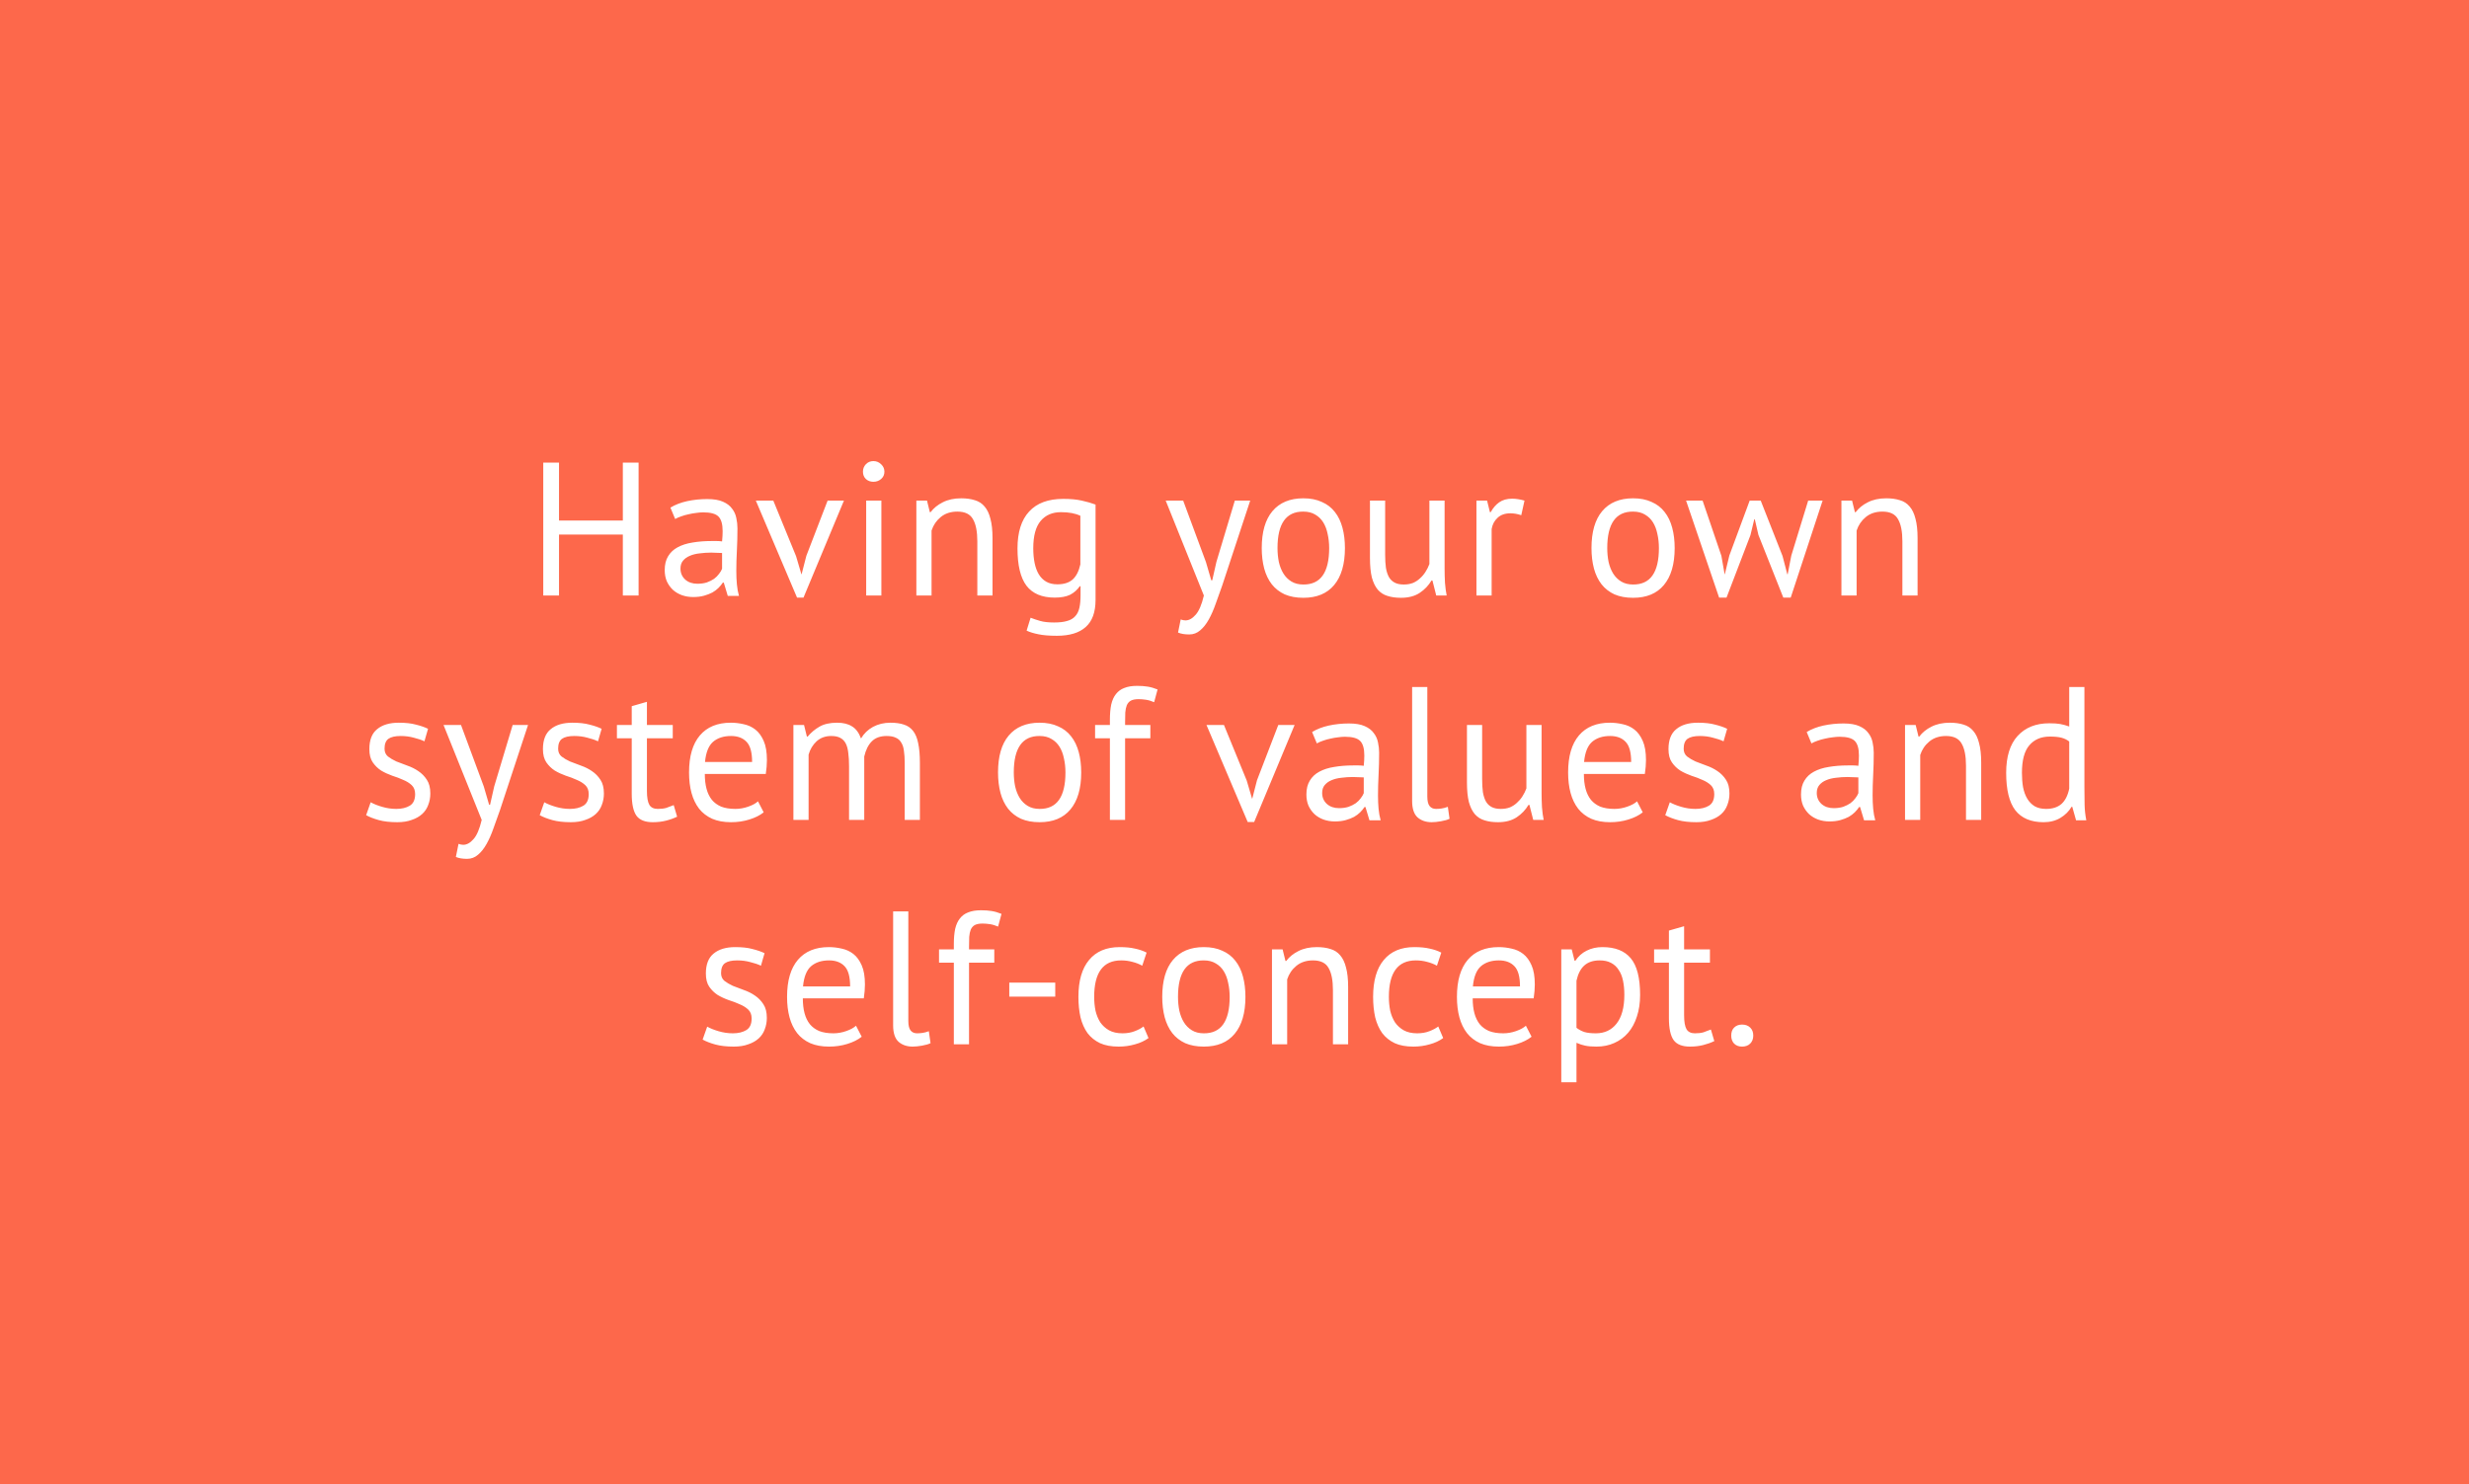 <svg width="286" height="172" viewBox="0 0 286 172" fill="none" xmlns="http://www.w3.org/2000/svg">
<rect width="286" height="172" fill="#FD684B"/>
<path d="M72.147 61.938H64.755V69H62.929V53.6H64.755V60.31H72.147V53.6H73.973V69H72.147V61.938ZM77.658 58.814C78.215 58.477 78.861 58.227 79.594 58.066C80.342 57.905 81.119 57.824 81.926 57.824C82.689 57.824 83.297 57.927 83.752 58.132C84.221 58.337 84.573 58.609 84.808 58.946C85.057 59.269 85.219 59.628 85.292 60.024C85.38 60.42 85.424 60.816 85.424 61.212C85.424 62.092 85.402 62.95 85.358 63.786C85.314 64.622 85.292 65.414 85.292 66.162C85.292 66.705 85.314 67.218 85.358 67.702C85.402 68.186 85.483 68.633 85.6 69.044H84.302L83.84 67.504H83.73C83.598 67.709 83.429 67.915 83.224 68.12C83.033 68.311 82.799 68.487 82.52 68.648C82.241 68.795 81.918 68.919 81.552 69.022C81.185 69.125 80.767 69.176 80.298 69.176C79.829 69.176 79.388 69.103 78.978 68.956C78.582 68.809 78.237 68.604 77.944 68.34C77.65 68.061 77.416 67.731 77.24 67.35C77.079 66.969 76.998 66.536 76.998 66.052C76.998 65.407 77.13 64.871 77.394 64.446C77.658 64.006 78.025 63.661 78.494 63.412C78.978 63.148 79.55 62.965 80.21 62.862C80.885 62.745 81.625 62.686 82.432 62.686C82.637 62.686 82.835 62.686 83.026 62.686C83.231 62.686 83.436 62.701 83.642 62.73C83.686 62.29 83.708 61.894 83.708 61.542C83.708 60.735 83.546 60.171 83.224 59.848C82.901 59.525 82.314 59.364 81.464 59.364C81.215 59.364 80.943 59.386 80.65 59.43C80.371 59.459 80.078 59.511 79.77 59.584C79.477 59.643 79.191 59.723 78.912 59.826C78.648 59.914 78.413 60.017 78.208 60.134L77.658 58.814ZM80.782 67.636C81.192 67.636 81.559 67.585 81.882 67.482C82.204 67.365 82.483 67.225 82.718 67.064C82.953 66.888 83.143 66.697 83.29 66.492C83.451 66.287 83.569 66.089 83.642 65.898V64.072C83.436 64.057 83.224 64.05 83.004 64.05C82.799 64.035 82.593 64.028 82.388 64.028C81.933 64.028 81.486 64.057 81.046 64.116C80.621 64.16 80.239 64.255 79.902 64.402C79.579 64.534 79.315 64.725 79.11 64.974C78.919 65.209 78.824 65.509 78.824 65.876C78.824 66.389 79.007 66.815 79.374 67.152C79.74 67.475 80.21 67.636 80.782 67.636ZM92.216 64.446L92.832 66.536H92.854L93.404 64.402L95.868 58H97.76L93.074 69.242H92.326L87.552 58H89.576L92.216 64.446ZM100.335 58H102.095V69H100.335V58ZM99.961 54.656C99.961 54.319 100.071 54.033 100.291 53.798C100.526 53.549 100.819 53.424 101.171 53.424C101.523 53.424 101.824 53.549 102.073 53.798C102.323 54.033 102.447 54.319 102.447 54.656C102.447 54.993 102.323 55.272 102.073 55.492C101.824 55.712 101.523 55.822 101.171 55.822C100.819 55.822 100.526 55.712 100.291 55.492C100.071 55.272 99.961 54.993 99.961 54.656ZM113.21 69V62.73C113.21 61.586 113.041 60.728 112.704 60.156C112.381 59.569 111.78 59.276 110.9 59.276C110.123 59.276 109.477 59.489 108.964 59.914C108.465 60.325 108.113 60.845 107.908 61.476V69H106.148V58H107.38L107.71 59.342H107.798C108.15 58.873 108.619 58.491 109.206 58.198C109.807 57.89 110.519 57.736 111.34 57.736C111.941 57.736 112.469 57.809 112.924 57.956C113.379 58.088 113.753 58.33 114.046 58.682C114.354 59.034 114.581 59.511 114.728 60.112C114.889 60.699 114.97 61.447 114.97 62.356V69H113.21ZM126.905 69.506C126.905 70.929 126.524 71.977 125.761 72.652C125.013 73.327 123.898 73.664 122.417 73.664C121.537 73.664 120.826 73.605 120.283 73.488C119.755 73.385 119.3 73.246 118.919 73.07L119.381 71.574C119.718 71.706 120.092 71.831 120.503 71.948C120.914 72.065 121.449 72.124 122.109 72.124C122.725 72.124 123.224 72.065 123.605 71.948C124.001 71.845 124.316 71.662 124.551 71.398C124.786 71.149 124.947 70.819 125.035 70.408C125.123 70.012 125.167 69.535 125.167 68.978V67.922H125.079C124.786 68.347 124.412 68.677 123.957 68.912C123.502 69.132 122.908 69.242 122.175 69.242C120.694 69.242 119.601 68.78 118.897 67.856C118.208 66.932 117.863 65.495 117.863 63.544C117.863 61.667 118.31 60.244 119.205 59.276C120.1 58.293 121.42 57.802 123.165 57.802C124.001 57.802 124.712 57.868 125.299 58C125.9 58.132 126.436 58.286 126.905 58.462V69.506ZM122.483 67.702C123.231 67.702 123.818 67.519 124.243 67.152C124.668 66.771 124.969 66.184 125.145 65.392V59.76C124.558 59.481 123.81 59.342 122.901 59.342C121.904 59.342 121.119 59.679 120.547 60.354C119.975 61.029 119.689 62.085 119.689 63.522C119.689 64.138 119.74 64.703 119.843 65.216C119.946 65.729 120.107 66.169 120.327 66.536C120.547 66.903 120.833 67.189 121.185 67.394C121.537 67.599 121.97 67.702 122.483 67.702ZM139.694 65.128L140.31 67.24H140.42L140.904 65.106L143.038 58H144.82L141.564 67.878C141.315 68.597 141.065 69.293 140.816 69.968C140.581 70.643 140.317 71.244 140.024 71.772C139.731 72.3 139.401 72.718 139.034 73.026C138.667 73.349 138.242 73.51 137.758 73.51C137.23 73.51 136.797 73.437 136.46 73.29L136.768 71.772C136.959 71.845 137.142 71.882 137.318 71.882C137.729 71.882 138.125 71.662 138.506 71.222C138.887 70.797 139.203 70.056 139.452 69L135.03 58H137.054L139.694 65.128ZM146.156 63.5C146.156 61.637 146.566 60.215 147.388 59.232C148.224 58.235 149.419 57.736 150.974 57.736C151.795 57.736 152.506 57.875 153.108 58.154C153.724 58.418 154.23 58.807 154.626 59.32C155.022 59.819 155.315 60.427 155.506 61.146C155.696 61.85 155.792 62.635 155.792 63.5C155.792 65.363 155.374 66.793 154.538 67.79C153.716 68.773 152.528 69.264 150.974 69.264C150.152 69.264 149.434 69.132 148.818 68.868C148.216 68.589 147.718 68.201 147.322 67.702C146.926 67.189 146.632 66.58 146.442 65.876C146.251 65.157 146.156 64.365 146.156 63.5ZM147.982 63.5C147.982 64.057 148.033 64.593 148.136 65.106C148.253 65.619 148.429 66.067 148.664 66.448C148.898 66.829 149.206 67.137 149.588 67.372C149.969 67.607 150.431 67.724 150.974 67.724C152.968 67.739 153.966 66.331 153.966 63.5C153.966 62.928 153.907 62.385 153.79 61.872C153.687 61.359 153.518 60.911 153.284 60.53C153.049 60.149 152.741 59.848 152.36 59.628C151.978 59.393 151.516 59.276 150.974 59.276C148.979 59.261 147.982 60.669 147.982 63.5ZM160.451 58V64.27C160.451 64.842 160.48 65.348 160.539 65.788C160.612 66.213 160.729 66.573 160.891 66.866C161.052 67.145 161.272 67.357 161.551 67.504C161.829 67.651 162.181 67.724 162.607 67.724C163.003 67.724 163.355 67.665 163.663 67.548C163.971 67.416 164.242 67.24 164.477 67.02C164.726 66.8 164.939 66.551 165.115 66.272C165.305 65.979 165.459 65.671 165.577 65.348V58H167.337V65.876C167.337 66.404 167.351 66.954 167.381 67.526C167.425 68.083 167.491 68.575 167.579 69H166.369L165.929 67.262H165.819C165.481 67.834 165.027 68.311 164.455 68.692C163.883 69.073 163.157 69.264 162.277 69.264C161.69 69.264 161.169 69.191 160.715 69.044C160.275 68.912 159.901 68.67 159.593 68.318C159.299 67.966 159.072 67.497 158.911 66.91C158.764 66.309 158.691 65.553 158.691 64.644V58H160.451ZM176.218 59.694C175.778 59.547 175.36 59.474 174.964 59.474C174.333 59.474 173.835 59.65 173.468 60.002C173.101 60.339 172.874 60.772 172.786 61.3V69H171.026V58H172.258L172.588 59.342H172.676C172.955 58.843 173.285 58.462 173.666 58.198C174.062 57.919 174.561 57.78 175.162 57.78C175.587 57.78 176.064 57.853 176.592 58L176.218 59.694ZM184.352 63.5C184.352 61.637 184.763 60.215 185.584 59.232C186.42 58.235 187.615 57.736 189.17 57.736C189.991 57.736 190.703 57.875 191.304 58.154C191.92 58.418 192.426 58.807 192.822 59.32C193.218 59.819 193.511 60.427 193.702 61.146C193.893 61.85 193.988 62.635 193.988 63.5C193.988 65.363 193.57 66.793 192.734 67.79C191.913 68.773 190.725 69.264 189.17 69.264C188.349 69.264 187.63 69.132 187.014 68.868C186.413 68.589 185.914 68.201 185.518 67.702C185.122 67.189 184.829 66.58 184.638 65.876C184.447 65.157 184.352 64.365 184.352 63.5ZM186.178 63.5C186.178 64.057 186.229 64.593 186.332 65.106C186.449 65.619 186.625 66.067 186.86 66.448C187.095 66.829 187.403 67.137 187.784 67.372C188.165 67.607 188.627 67.724 189.17 67.724C191.165 67.739 192.162 66.331 192.162 63.5C192.162 62.928 192.103 62.385 191.986 61.872C191.883 61.359 191.715 60.911 191.48 60.53C191.245 60.149 190.937 59.848 190.556 59.628C190.175 59.393 189.713 59.276 189.17 59.276C187.175 59.261 186.178 60.669 186.178 63.5ZM203.954 58L206.484 64.424L207.034 66.536H207.078L207.496 64.38L209.454 58H211.126L207.43 69.242H206.572L203.69 61.982L203.272 60.178H203.206L202.766 62.004L199.994 69.242H199.136L195.308 58H197.222L199.4 64.402L199.774 66.536H199.796L200.324 64.358L202.678 58H203.954ZM220.366 69V62.73C220.366 61.586 220.197 60.728 219.86 60.156C219.537 59.569 218.936 59.276 218.056 59.276C217.279 59.276 216.633 59.489 216.12 59.914C215.621 60.325 215.269 60.845 215.064 61.476V69H213.304V58H214.536L214.866 59.342H214.954C215.306 58.873 215.775 58.491 216.362 58.198C216.963 57.89 217.675 57.736 218.496 57.736C219.097 57.736 219.625 57.809 220.08 57.956C220.535 58.088 220.909 58.33 221.202 58.682C221.51 59.034 221.737 59.511 221.884 60.112C222.045 60.699 222.126 61.447 222.126 62.356V69H220.366ZM48.087 92.008C48.087 91.568 47.955 91.223 47.691 90.974C47.427 90.725 47.097 90.519 46.701 90.358C46.319 90.182 45.894 90.021 45.425 89.874C44.97 89.713 44.545 89.515 44.149 89.28C43.767 89.031 43.445 88.715 43.181 88.334C42.917 87.953 42.785 87.439 42.785 86.794C42.785 85.738 43.085 84.968 43.687 84.484C44.288 83.985 45.124 83.736 46.195 83.736C46.987 83.736 47.647 83.809 48.175 83.956C48.717 84.088 49.187 84.249 49.583 84.44L49.165 85.892C48.827 85.731 48.417 85.591 47.933 85.474C47.463 85.342 46.957 85.276 46.415 85.276C45.769 85.276 45.293 85.386 44.985 85.606C44.691 85.826 44.545 86.207 44.545 86.75C44.545 87.131 44.677 87.432 44.941 87.652C45.205 87.857 45.527 88.048 45.909 88.224C46.305 88.385 46.73 88.547 47.185 88.708C47.654 88.869 48.079 89.082 48.461 89.346C48.857 89.61 49.187 89.947 49.451 90.358C49.715 90.754 49.847 91.282 49.847 91.942C49.847 92.411 49.766 92.851 49.605 93.262C49.458 93.673 49.223 94.025 48.901 94.318C48.578 94.611 48.175 94.839 47.691 95C47.221 95.176 46.664 95.264 46.019 95.264C45.183 95.264 44.471 95.183 43.885 95.022C43.298 94.861 42.807 94.67 42.411 94.45L42.939 92.954C43.276 93.145 43.716 93.321 44.259 93.482C44.801 93.643 45.351 93.724 45.909 93.724C46.539 93.724 47.06 93.599 47.471 93.35C47.881 93.101 48.087 92.653 48.087 92.008ZM56.041 91.128L56.657 93.24H56.767L57.251 91.106L59.385 84H61.166L57.91 93.878C57.661 94.597 57.412 95.293 57.163 95.968C56.928 96.643 56.664 97.244 56.37 97.772C56.077 98.3 55.747 98.718 55.38 99.026C55.014 99.349 54.589 99.51 54.105 99.51C53.577 99.51 53.144 99.437 52.806 99.29L53.114 97.772C53.305 97.845 53.489 97.882 53.664 97.882C54.075 97.882 54.471 97.662 54.852 97.222C55.234 96.797 55.549 96.056 55.798 95L51.377 84H53.401L56.041 91.128ZM68.195 92.008C68.195 91.568 68.062 91.223 67.799 90.974C67.534 90.725 67.204 90.519 66.808 90.358C66.427 90.182 66.002 90.021 65.532 89.874C65.078 89.713 64.653 89.515 64.257 89.28C63.875 89.031 63.553 88.715 63.288 88.334C63.025 87.953 62.892 87.439 62.892 86.794C62.892 85.738 63.193 84.968 63.794 84.484C64.396 83.985 65.232 83.736 66.302 83.736C67.094 83.736 67.754 83.809 68.282 83.956C68.825 84.088 69.294 84.249 69.691 84.44L69.272 85.892C68.935 85.731 68.525 85.591 68.04 85.474C67.571 85.342 67.065 85.276 66.522 85.276C65.877 85.276 65.4 85.386 65.093 85.606C64.799 85.826 64.653 86.207 64.653 86.75C64.653 87.131 64.784 87.432 65.049 87.652C65.312 87.857 65.635 88.048 66.016 88.224C66.412 88.385 66.838 88.547 67.293 88.708C67.762 88.869 68.187 89.082 68.569 89.346C68.965 89.61 69.294 89.947 69.558 90.358C69.823 90.754 69.954 91.282 69.954 91.942C69.954 92.411 69.874 92.851 69.713 93.262C69.566 93.673 69.331 94.025 69.008 94.318C68.686 94.611 68.282 94.839 67.799 95C67.329 95.176 66.772 95.264 66.126 95.264C65.29 95.264 64.579 95.183 63.992 95.022C63.406 94.861 62.914 94.67 62.519 94.45L63.047 92.954C63.384 93.145 63.824 93.321 64.367 93.482C64.909 93.643 65.459 93.724 66.016 93.724C66.647 93.724 67.168 93.599 67.579 93.35C67.989 93.101 68.195 92.653 68.195 92.008ZM71.462 84H73.178V81.822L74.938 81.316V84H77.93V85.54H74.938V91.634C74.938 92.397 75.034 92.939 75.224 93.262C75.415 93.57 75.738 93.724 76.192 93.724C76.574 93.724 76.896 93.687 77.16 93.614C77.424 93.526 77.718 93.416 78.04 93.284L78.436 94.626C78.04 94.817 77.608 94.971 77.138 95.088C76.669 95.205 76.163 95.264 75.62 95.264C74.726 95.264 74.095 95.015 73.728 94.516C73.362 94.003 73.178 93.152 73.178 91.964V85.54H71.462V84ZM88.463 94.12C88.023 94.472 87.466 94.751 86.791 94.956C86.131 95.161 85.427 95.264 84.679 95.264C83.843 95.264 83.117 95.132 82.501 94.868C81.885 94.589 81.379 94.201 80.983 93.702C80.587 93.189 80.294 92.58 80.103 91.876C79.912 91.172 79.817 90.38 79.817 89.5C79.817 87.623 80.235 86.193 81.071 85.21C81.907 84.227 83.102 83.736 84.657 83.736C85.156 83.736 85.654 83.795 86.153 83.912C86.652 84.015 87.099 84.22 87.495 84.528C87.891 84.836 88.214 85.276 88.463 85.848C88.712 86.405 88.837 87.146 88.837 88.07C88.837 88.554 88.793 89.089 88.705 89.676H81.643C81.643 90.321 81.709 90.893 81.841 91.392C81.973 91.891 82.178 92.316 82.457 92.668C82.736 93.005 83.095 93.269 83.535 93.46C83.99 93.636 84.54 93.724 85.185 93.724C85.684 93.724 86.182 93.636 86.681 93.46C87.18 93.284 87.554 93.079 87.803 92.844L88.463 94.12ZM84.679 85.276C83.814 85.276 83.117 85.503 82.589 85.958C82.076 86.413 81.768 87.19 81.665 88.29H87.121C87.121 87.175 86.908 86.398 86.483 85.958C86.058 85.503 85.456 85.276 84.679 85.276ZM98.351 95V88.774C98.351 88.187 98.322 87.681 98.263 87.256C98.219 86.816 98.124 86.449 97.977 86.156C97.83 85.863 97.618 85.643 97.339 85.496C97.075 85.349 96.723 85.276 96.283 85.276C95.608 85.276 95.044 85.481 94.589 85.892C94.149 86.303 93.841 86.816 93.665 87.432V95H91.905V84H93.137L93.467 85.342H93.555C93.951 84.873 94.406 84.491 94.919 84.198C95.447 83.89 96.129 83.736 96.965 83.736C97.669 83.736 98.241 83.875 98.681 84.154C99.136 84.418 99.488 84.887 99.737 85.562C100.074 84.99 100.536 84.543 101.123 84.22C101.724 83.897 102.399 83.736 103.147 83.736C103.763 83.736 104.284 83.809 104.709 83.956C105.134 84.088 105.486 84.33 105.765 84.682C106.044 85.034 106.242 85.511 106.359 86.112C106.491 86.713 106.557 87.476 106.557 88.4V95H104.797V88.378C104.797 87.85 104.768 87.395 104.709 87.014C104.665 86.618 104.562 86.295 104.401 86.046C104.254 85.782 104.042 85.591 103.763 85.474C103.499 85.342 103.147 85.276 102.707 85.276C101.974 85.276 101.402 85.481 100.991 85.892C100.58 86.303 100.287 86.889 100.111 87.652V95H98.351ZM115.608 89.5C115.608 87.637 116.018 86.215 116.84 85.232C117.676 84.235 118.871 83.736 120.426 83.736C121.247 83.736 121.958 83.875 122.56 84.154C123.176 84.418 123.682 84.807 124.078 85.32C124.474 85.819 124.767 86.427 124.958 87.146C125.148 87.85 125.244 88.635 125.244 89.5C125.244 91.363 124.826 92.793 123.99 93.79C123.168 94.773 121.98 95.264 120.426 95.264C119.604 95.264 118.886 95.132 118.27 94.868C117.668 94.589 117.17 94.201 116.774 93.702C116.378 93.189 116.084 92.58 115.894 91.876C115.703 91.157 115.608 90.365 115.608 89.5ZM117.434 89.5C117.434 90.057 117.485 90.593 117.588 91.106C117.705 91.619 117.881 92.067 118.116 92.448C118.35 92.829 118.658 93.137 119.04 93.372C119.421 93.607 119.883 93.724 120.426 93.724C122.42 93.739 123.418 92.331 123.418 89.5C123.418 88.928 123.359 88.385 123.242 87.872C123.139 87.359 122.97 86.911 122.736 86.53C122.501 86.149 122.193 85.848 121.812 85.628C121.43 85.393 120.968 85.276 120.426 85.276C118.431 85.261 117.434 86.669 117.434 89.5ZM126.851 84H128.567V83.384C128.567 82.709 128.618 82.123 128.721 81.624C128.838 81.125 129.021 80.722 129.271 80.414C129.52 80.091 129.843 79.857 130.239 79.71C130.635 79.549 131.126 79.468 131.713 79.468C132.182 79.468 132.593 79.497 132.945 79.556C133.311 79.615 133.693 79.725 134.089 79.886L133.693 81.36C133.355 81.213 133.033 81.118 132.725 81.074C132.431 81.03 132.153 81.008 131.889 81.008C131.507 81.008 131.207 81.067 130.987 81.184C130.781 81.301 130.627 81.477 130.525 81.712C130.437 81.932 130.378 82.211 130.349 82.548C130.334 82.871 130.327 83.252 130.327 83.692V84H133.253V85.54H130.327V95H128.567V85.54H126.851V84ZM144.419 90.446L145.035 92.536H145.057L145.607 90.402L148.071 84H149.963L145.277 95.242H144.529L139.755 84H141.779L144.419 90.446ZM151.988 84.814C152.545 84.477 153.191 84.227 153.924 84.066C154.672 83.905 155.449 83.824 156.256 83.824C157.019 83.824 157.627 83.927 158.082 84.132C158.551 84.337 158.903 84.609 159.138 84.946C159.387 85.269 159.549 85.628 159.622 86.024C159.71 86.42 159.754 86.816 159.754 87.212C159.754 88.092 159.732 88.95 159.688 89.786C159.644 90.622 159.622 91.414 159.622 92.162C159.622 92.705 159.644 93.218 159.688 93.702C159.732 94.186 159.813 94.633 159.93 95.044H158.632L158.17 93.504H158.06C157.928 93.709 157.759 93.915 157.554 94.12C157.363 94.311 157.129 94.487 156.85 94.648C156.571 94.795 156.249 94.919 155.882 95.022C155.515 95.125 155.097 95.176 154.628 95.176C154.159 95.176 153.719 95.103 153.308 94.956C152.912 94.809 152.567 94.604 152.274 94.34C151.981 94.061 151.746 93.731 151.57 93.35C151.409 92.969 151.328 92.536 151.328 92.052C151.328 91.407 151.46 90.871 151.724 90.446C151.988 90.006 152.355 89.661 152.824 89.412C153.308 89.148 153.88 88.965 154.54 88.862C155.215 88.745 155.955 88.686 156.762 88.686C156.967 88.686 157.165 88.686 157.356 88.686C157.561 88.686 157.767 88.701 157.972 88.73C158.016 88.29 158.038 87.894 158.038 87.542C158.038 86.735 157.877 86.171 157.554 85.848C157.231 85.525 156.645 85.364 155.794 85.364C155.545 85.364 155.273 85.386 154.98 85.43C154.701 85.459 154.408 85.511 154.1 85.584C153.807 85.643 153.521 85.723 153.242 85.826C152.978 85.914 152.743 86.017 152.538 86.134L151.988 84.814ZM155.112 93.636C155.523 93.636 155.889 93.585 156.212 93.482C156.535 93.365 156.813 93.225 157.048 93.064C157.283 92.888 157.473 92.697 157.62 92.492C157.781 92.287 157.899 92.089 157.972 91.898V90.072C157.767 90.057 157.554 90.05 157.334 90.05C157.129 90.035 156.923 90.028 156.718 90.028C156.263 90.028 155.816 90.057 155.376 90.116C154.951 90.16 154.569 90.255 154.232 90.402C153.909 90.534 153.645 90.725 153.44 90.974C153.249 91.209 153.154 91.509 153.154 91.876C153.154 92.389 153.337 92.815 153.704 93.152C154.071 93.475 154.54 93.636 155.112 93.636ZM165.336 92.294C165.336 92.807 165.424 93.174 165.6 93.394C165.776 93.614 166.025 93.724 166.348 93.724C166.539 93.724 166.744 93.709 166.964 93.68C167.184 93.651 167.433 93.585 167.712 93.482L167.91 94.868C167.675 94.985 167.345 95.081 166.92 95.154C166.509 95.227 166.15 95.264 165.842 95.264C165.182 95.264 164.639 95.081 164.214 94.714C163.789 94.333 163.576 93.695 163.576 92.8V79.6H165.336V92.294ZM171.686 84V90.27C171.686 90.842 171.715 91.348 171.774 91.788C171.847 92.213 171.964 92.573 172.126 92.866C172.287 93.145 172.507 93.357 172.786 93.504C173.064 93.651 173.416 93.724 173.842 93.724C174.238 93.724 174.59 93.665 174.898 93.548C175.206 93.416 175.477 93.24 175.712 93.02C175.961 92.8 176.174 92.551 176.35 92.272C176.54 91.979 176.694 91.671 176.812 91.348V84H178.572V91.876C178.572 92.404 178.586 92.954 178.616 93.526C178.66 94.083 178.726 94.575 178.814 95H177.604L177.164 93.262H177.054C176.716 93.834 176.262 94.311 175.69 94.692C175.118 95.073 174.392 95.264 173.512 95.264C172.925 95.264 172.404 95.191 171.95 95.044C171.51 94.912 171.136 94.67 170.828 94.318C170.534 93.966 170.307 93.497 170.146 92.91C169.999 92.309 169.926 91.553 169.926 90.644V84H171.686ZM190.291 94.12C189.851 94.472 189.294 94.751 188.619 94.956C187.959 95.161 187.255 95.264 186.507 95.264C185.671 95.264 184.945 95.132 184.329 94.868C183.713 94.589 183.207 94.201 182.811 93.702C182.415 93.189 182.122 92.58 181.931 91.876C181.741 91.172 181.645 90.38 181.645 89.5C181.645 87.623 182.063 86.193 182.899 85.21C183.735 84.227 184.931 83.736 186.485 83.736C186.984 83.736 187.483 83.795 187.981 83.912C188.48 84.015 188.927 84.22 189.323 84.528C189.719 84.836 190.042 85.276 190.291 85.848C190.541 86.405 190.665 87.146 190.665 88.07C190.665 88.554 190.621 89.089 190.533 89.676H183.471C183.471 90.321 183.537 90.893 183.669 91.392C183.801 91.891 184.007 92.316 184.285 92.668C184.564 93.005 184.923 93.269 185.363 93.46C185.818 93.636 186.368 93.724 187.013 93.724C187.512 93.724 188.011 93.636 188.509 93.46C189.008 93.284 189.382 93.079 189.631 92.844L190.291 94.12ZM186.507 85.276C185.642 85.276 184.945 85.503 184.417 85.958C183.904 86.413 183.596 87.19 183.493 88.29H188.949C188.949 87.175 188.737 86.398 188.311 85.958C187.886 85.503 187.285 85.276 186.507 85.276ZM198.573 92.008C198.573 91.568 198.441 91.223 198.177 90.974C197.913 90.725 197.583 90.519 197.187 90.358C196.806 90.182 196.38 90.021 195.911 89.874C195.456 89.713 195.031 89.515 194.635 89.28C194.254 89.031 193.931 88.715 193.667 88.334C193.403 87.953 193.271 87.439 193.271 86.794C193.271 85.738 193.572 84.968 194.173 84.484C194.774 83.985 195.61 83.736 196.681 83.736C197.473 83.736 198.133 83.809 198.661 83.956C199.204 84.088 199.673 84.249 200.069 84.44L199.651 85.892C199.314 85.731 198.903 85.591 198.419 85.474C197.95 85.342 197.444 85.276 196.901 85.276C196.256 85.276 195.779 85.386 195.471 85.606C195.178 85.826 195.031 86.207 195.031 86.75C195.031 87.131 195.163 87.432 195.427 87.652C195.691 87.857 196.014 88.048 196.395 88.224C196.791 88.385 197.216 88.547 197.671 88.708C198.14 88.869 198.566 89.082 198.947 89.346C199.343 89.61 199.673 89.947 199.937 90.358C200.201 90.754 200.333 91.282 200.333 91.942C200.333 92.411 200.252 92.851 200.091 93.262C199.944 93.673 199.71 94.025 199.387 94.318C199.064 94.611 198.661 94.839 198.177 95C197.708 95.176 197.15 95.264 196.505 95.264C195.669 95.264 194.958 95.183 194.371 95.022C193.784 94.861 193.293 94.67 192.897 94.45L193.425 92.954C193.762 93.145 194.202 93.321 194.745 93.482C195.288 93.643 195.838 93.724 196.395 93.724C197.026 93.724 197.546 93.599 197.957 93.35C198.368 93.101 198.573 92.653 198.573 92.008ZM209.282 84.814C209.839 84.477 210.485 84.227 211.218 84.066C211.966 83.905 212.743 83.824 213.55 83.824C214.313 83.824 214.921 83.927 215.376 84.132C215.845 84.337 216.197 84.609 216.432 84.946C216.681 85.269 216.843 85.628 216.916 86.024C217.004 86.42 217.048 86.816 217.048 87.212C217.048 88.092 217.026 88.95 216.982 89.786C216.938 90.622 216.916 91.414 216.916 92.162C216.916 92.705 216.938 93.218 216.982 93.702C217.026 94.186 217.107 94.633 217.224 95.044H215.926L215.464 93.504H215.354C215.222 93.709 215.053 93.915 214.848 94.12C214.657 94.311 214.423 94.487 214.144 94.648C213.865 94.795 213.543 94.919 213.176 95.022C212.809 95.125 212.391 95.176 211.922 95.176C211.453 95.176 211.013 95.103 210.602 94.956C210.206 94.809 209.861 94.604 209.568 94.34C209.275 94.061 209.04 93.731 208.864 93.35C208.703 92.969 208.622 92.536 208.622 92.052C208.622 91.407 208.754 90.871 209.018 90.446C209.282 90.006 209.649 89.661 210.118 89.412C210.602 89.148 211.174 88.965 211.834 88.862C212.509 88.745 213.249 88.686 214.056 88.686C214.261 88.686 214.459 88.686 214.65 88.686C214.855 88.686 215.061 88.701 215.266 88.73C215.31 88.29 215.332 87.894 215.332 87.542C215.332 86.735 215.171 86.171 214.848 85.848C214.525 85.525 213.939 85.364 213.088 85.364C212.839 85.364 212.567 85.386 212.274 85.43C211.995 85.459 211.702 85.511 211.394 85.584C211.101 85.643 210.815 85.723 210.536 85.826C210.272 85.914 210.037 86.017 209.832 86.134L209.282 84.814ZM212.406 93.636C212.817 93.636 213.183 93.585 213.506 93.482C213.829 93.365 214.107 93.225 214.342 93.064C214.577 92.888 214.767 92.697 214.914 92.492C215.075 92.287 215.193 92.089 215.266 91.898V90.072C215.061 90.057 214.848 90.05 214.628 90.05C214.423 90.035 214.217 90.028 214.012 90.028C213.557 90.028 213.11 90.057 212.67 90.116C212.245 90.16 211.863 90.255 211.526 90.402C211.203 90.534 210.939 90.725 210.734 90.974C210.543 91.209 210.448 91.509 210.448 91.876C210.448 92.389 210.631 92.815 210.998 93.152C211.365 93.475 211.834 93.636 212.406 93.636ZM227.734 95V88.73C227.734 87.586 227.565 86.728 227.228 86.156C226.905 85.569 226.304 85.276 225.424 85.276C224.647 85.276 224.001 85.489 223.488 85.914C222.989 86.325 222.637 86.845 222.432 87.476V95H220.672V84H221.904L222.234 85.342H222.322C222.674 84.873 223.143 84.491 223.73 84.198C224.331 83.89 225.043 83.736 225.864 83.736C226.465 83.736 226.993 83.809 227.448 83.956C227.903 84.088 228.277 84.33 228.57 84.682C228.878 85.034 229.105 85.511 229.252 86.112C229.413 86.699 229.494 87.447 229.494 88.356V95H227.734ZM241.451 91.216C241.451 91.964 241.459 92.646 241.473 93.262C241.488 93.863 241.554 94.457 241.671 95.044H240.483L240.043 93.482H239.955C239.662 93.995 239.237 94.421 238.679 94.758C238.122 95.095 237.469 95.264 236.721 95.264C235.255 95.264 234.162 94.802 233.443 93.878C232.739 92.954 232.387 91.509 232.387 89.544C232.387 87.667 232.827 86.244 233.707 85.276C234.602 84.293 235.827 83.802 237.381 83.802C237.924 83.802 238.349 83.831 238.657 83.89C238.98 83.949 239.325 84.044 239.691 84.176V79.6H241.451V91.216ZM237.007 93.724C237.755 93.724 238.349 93.533 238.789 93.152C239.229 92.756 239.53 92.162 239.691 91.37V85.914C239.427 85.709 239.127 85.562 238.789 85.474C238.452 85.386 238.005 85.342 237.447 85.342C236.435 85.342 235.643 85.679 235.071 86.354C234.499 87.014 234.213 88.077 234.213 89.544C234.213 90.145 234.257 90.703 234.345 91.216C234.448 91.729 234.609 92.169 234.829 92.536C235.049 92.903 235.335 93.196 235.687 93.416C236.054 93.621 236.494 93.724 237.007 93.724ZM87.067 118.008C87.067 117.568 86.935 117.223 86.671 116.974C86.407 116.725 86.077 116.519 85.681 116.358C85.3 116.182 84.875 116.021 84.405 115.874C83.951 115.713 83.525 115.515 83.129 115.28C82.748 115.031 82.425 114.715 82.161 114.334C81.897 113.953 81.765 113.439 81.765 112.794C81.765 111.738 82.066 110.968 82.667 110.484C83.269 109.985 84.105 109.736 85.175 109.736C85.967 109.736 86.627 109.809 87.155 109.956C87.698 110.088 88.167 110.249 88.563 110.44L88.145 111.892C87.808 111.731 87.397 111.591 86.913 111.474C86.444 111.342 85.938 111.276 85.395 111.276C84.75 111.276 84.273 111.386 83.965 111.606C83.672 111.826 83.525 112.207 83.525 112.75C83.525 113.131 83.657 113.432 83.921 113.652C84.185 113.857 84.508 114.048 84.889 114.224C85.285 114.385 85.711 114.547 86.165 114.708C86.635 114.869 87.06 115.082 87.441 115.346C87.837 115.61 88.167 115.947 88.431 116.358C88.695 116.754 88.827 117.282 88.827 117.942C88.827 118.411 88.747 118.851 88.585 119.262C88.439 119.673 88.204 120.025 87.881 120.318C87.559 120.611 87.155 120.839 86.671 121C86.202 121.176 85.645 121.264 84.999 121.264C84.163 121.264 83.452 121.183 82.865 121.022C82.279 120.861 81.787 120.67 81.391 120.45L81.919 118.954C82.257 119.145 82.697 119.321 83.239 119.482C83.782 119.643 84.332 119.724 84.889 119.724C85.52 119.724 86.041 119.599 86.451 119.35C86.862 119.101 87.067 118.653 87.067 118.008ZM99.817 120.12C99.377 120.472 98.82 120.751 98.145 120.956C97.485 121.161 96.781 121.264 96.033 121.264C95.197 121.264 94.471 121.132 93.855 120.868C93.239 120.589 92.733 120.201 92.337 119.702C91.941 119.189 91.648 118.58 91.457 117.876C91.266 117.172 91.171 116.38 91.171 115.5C91.171 113.623 91.589 112.193 92.425 111.21C93.261 110.227 94.457 109.736 96.011 109.736C96.51 109.736 97.008 109.795 97.507 109.912C98.006 110.015 98.453 110.22 98.849 110.528C99.245 110.836 99.568 111.276 99.817 111.848C100.066 112.405 100.191 113.146 100.191 114.07C100.191 114.554 100.147 115.089 100.059 115.676H92.997C92.997 116.321 93.063 116.893 93.195 117.392C93.327 117.891 93.532 118.316 93.811 118.668C94.09 119.005 94.449 119.269 94.889 119.46C95.344 119.636 95.894 119.724 96.539 119.724C97.038 119.724 97.537 119.636 98.035 119.46C98.534 119.284 98.908 119.079 99.157 118.844L99.817 120.12ZM96.033 111.276C95.168 111.276 94.471 111.503 93.943 111.958C93.43 112.413 93.122 113.19 93.019 114.29H98.475C98.475 113.175 98.263 112.398 97.837 111.958C97.412 111.503 96.811 111.276 96.033 111.276ZM105.217 118.294C105.217 118.807 105.305 119.174 105.481 119.394C105.657 119.614 105.906 119.724 106.229 119.724C106.42 119.724 106.625 119.709 106.845 119.68C107.065 119.651 107.314 119.585 107.593 119.482L107.791 120.868C107.556 120.985 107.226 121.081 106.801 121.154C106.39 121.227 106.031 121.264 105.723 121.264C105.063 121.264 104.52 121.081 104.095 120.714C103.67 120.333 103.457 119.695 103.457 118.8V105.6H105.217V118.294ZM108.773 110H110.489V109.384C110.489 108.709 110.54 108.123 110.643 107.624C110.76 107.125 110.944 106.722 111.193 106.414C111.442 106.091 111.765 105.857 112.161 105.71C112.557 105.549 113.048 105.468 113.635 105.468C114.104 105.468 114.515 105.497 114.867 105.556C115.234 105.615 115.615 105.725 116.011 105.886L115.615 107.36C115.278 107.213 114.955 107.118 114.647 107.074C114.354 107.03 114.075 107.008 113.811 107.008C113.43 107.008 113.129 107.067 112.909 107.184C112.704 107.301 112.55 107.477 112.447 107.712C112.359 107.932 112.3 108.211 112.271 108.548C112.256 108.871 112.249 109.252 112.249 109.692V110H115.175V111.54H112.249V121H110.489V111.54H108.773V110ZM116.912 113.85H122.236V115.478H116.912V113.85ZM133.038 120.274C132.598 120.597 132.077 120.839 131.476 121C130.875 121.176 130.244 121.264 129.584 121.264C128.733 121.264 128.015 121.132 127.428 120.868C126.841 120.589 126.357 120.201 125.976 119.702C125.609 119.189 125.338 118.58 125.162 117.876C125.001 117.157 124.92 116.365 124.92 115.5C124.92 113.637 125.331 112.215 126.152 111.232C126.973 110.235 128.154 109.736 129.694 109.736C130.398 109.736 130.992 109.795 131.476 109.912C131.975 110.015 132.422 110.169 132.818 110.374L132.312 111.892C131.975 111.701 131.601 111.555 131.19 111.452C130.779 111.335 130.339 111.276 129.87 111.276C127.787 111.276 126.746 112.684 126.746 115.5C126.746 116.057 126.797 116.593 126.9 117.106C127.017 117.605 127.201 118.052 127.45 118.448C127.714 118.829 128.051 119.137 128.462 119.372C128.887 119.607 129.408 119.724 130.024 119.724C130.552 119.724 131.021 119.643 131.432 119.482C131.857 119.321 132.202 119.137 132.466 118.932L133.038 120.274ZM134.63 115.5C134.63 113.637 135.041 112.215 135.862 111.232C136.698 110.235 137.893 109.736 139.448 109.736C140.269 109.736 140.981 109.875 141.582 110.154C142.198 110.418 142.704 110.807 143.1 111.32C143.496 111.819 143.789 112.427 143.98 113.146C144.171 113.85 144.266 114.635 144.266 115.5C144.266 117.363 143.848 118.793 143.012 119.79C142.191 120.773 141.003 121.264 139.448 121.264C138.627 121.264 137.908 121.132 137.292 120.868C136.691 120.589 136.192 120.201 135.796 119.702C135.4 119.189 135.107 118.58 134.916 117.876C134.725 117.157 134.63 116.365 134.63 115.5ZM136.456 115.5C136.456 116.057 136.507 116.593 136.61 117.106C136.727 117.619 136.903 118.067 137.138 118.448C137.373 118.829 137.681 119.137 138.062 119.372C138.443 119.607 138.905 119.724 139.448 119.724C141.443 119.739 142.44 118.331 142.44 115.5C142.44 114.928 142.381 114.385 142.264 113.872C142.161 113.359 141.993 112.911 141.758 112.53C141.523 112.149 141.215 111.848 140.834 111.628C140.453 111.393 139.991 111.276 139.448 111.276C137.453 111.261 136.456 112.669 136.456 115.5ZM154.403 121V114.73C154.403 113.586 154.234 112.728 153.897 112.156C153.574 111.569 152.973 111.276 152.093 111.276C151.316 111.276 150.67 111.489 150.157 111.914C149.658 112.325 149.306 112.845 149.101 113.476V121H147.341V110H148.573L148.903 111.342H148.991C149.343 110.873 149.812 110.491 150.399 110.198C151 109.89 151.712 109.736 152.533 109.736C153.134 109.736 153.662 109.809 154.117 109.956C154.572 110.088 154.946 110.33 155.239 110.682C155.547 111.034 155.774 111.511 155.921 112.112C156.082 112.699 156.163 113.447 156.163 114.356V121H154.403ZM167.174 120.274C166.734 120.597 166.214 120.839 165.612 121C165.011 121.176 164.38 121.264 163.72 121.264C162.87 121.264 162.151 121.132 161.564 120.868C160.978 120.589 160.494 120.201 160.112 119.702C159.746 119.189 159.474 118.58 159.298 117.876C159.137 117.157 159.056 116.365 159.056 115.5C159.056 113.637 159.467 112.215 160.288 111.232C161.11 110.235 162.29 109.736 163.83 109.736C164.534 109.736 165.128 109.795 165.612 109.912C166.111 110.015 166.558 110.169 166.954 110.374L166.448 111.892C166.111 111.701 165.737 111.555 165.326 111.452C164.916 111.335 164.476 111.276 164.006 111.276C161.924 111.276 160.882 112.684 160.882 115.5C160.882 116.057 160.934 116.593 161.036 117.106C161.154 117.605 161.337 118.052 161.586 118.448C161.85 118.829 162.188 119.137 162.598 119.372C163.024 119.607 163.544 119.724 164.16 119.724C164.688 119.724 165.158 119.643 165.568 119.482C165.994 119.321 166.338 119.137 166.602 118.932L167.174 120.274ZM177.412 120.12C176.972 120.472 176.415 120.751 175.74 120.956C175.08 121.161 174.376 121.264 173.628 121.264C172.792 121.264 172.066 121.132 171.45 120.868C170.834 120.589 170.328 120.201 169.932 119.702C169.536 119.189 169.243 118.58 169.052 117.876C168.862 117.172 168.766 116.38 168.766 115.5C168.766 113.623 169.184 112.193 170.02 111.21C170.856 110.227 172.052 109.736 173.606 109.736C174.105 109.736 174.604 109.795 175.102 109.912C175.601 110.015 176.048 110.22 176.444 110.528C176.84 110.836 177.163 111.276 177.412 111.848C177.662 112.405 177.786 113.146 177.786 114.07C177.786 114.554 177.742 115.089 177.654 115.676H170.592C170.592 116.321 170.658 116.893 170.79 117.392C170.922 117.891 171.128 118.316 171.406 118.668C171.685 119.005 172.044 119.269 172.484 119.46C172.939 119.636 173.489 119.724 174.134 119.724C174.633 119.724 175.132 119.636 175.63 119.46C176.129 119.284 176.503 119.079 176.752 118.844L177.412 120.12ZM173.628 111.276C172.763 111.276 172.066 111.503 171.538 111.958C171.025 112.413 170.717 113.19 170.614 114.29H176.07C176.07 113.175 175.858 112.398 175.432 111.958C175.007 111.503 174.406 111.276 173.628 111.276ZM180.854 110H182.064L182.394 111.32H182.482C182.82 110.807 183.252 110.418 183.78 110.154C184.323 109.875 184.939 109.736 185.628 109.736C187.095 109.736 188.188 110.169 188.906 111.034C189.625 111.899 189.984 113.315 189.984 115.28C189.984 116.204 189.86 117.04 189.61 117.788C189.376 118.521 189.038 119.145 188.598 119.658C188.158 120.171 187.623 120.567 186.992 120.846C186.376 121.125 185.687 121.264 184.924 121.264C184.382 121.264 183.949 121.227 183.626 121.154C183.318 121.095 182.981 120.985 182.614 120.824V125.4H180.854V110ZM185.298 111.276C184.55 111.276 183.956 111.474 183.516 111.87C183.091 112.251 182.79 112.838 182.614 113.63V119.086C182.878 119.291 183.179 119.453 183.516 119.57C183.854 119.673 184.301 119.724 184.858 119.724C185.87 119.724 186.67 119.35 187.256 118.602C187.858 117.839 188.158 116.725 188.158 115.258C188.158 114.657 188.107 114.114 188.004 113.63C187.902 113.131 187.733 112.713 187.498 112.376C187.278 112.024 186.985 111.753 186.618 111.562C186.266 111.371 185.826 111.276 185.298 111.276ZM191.605 110H193.321V107.822L195.081 107.316V110H198.073V111.54H195.081V117.634C195.081 118.397 195.176 118.939 195.367 119.262C195.557 119.57 195.88 119.724 196.335 119.724C196.716 119.724 197.039 119.687 197.303 119.614C197.567 119.526 197.86 119.416 198.183 119.284L198.579 120.626C198.183 120.817 197.75 120.971 197.281 121.088C196.811 121.205 196.305 121.264 195.763 121.264C194.868 121.264 194.237 121.015 193.871 120.516C193.504 120.003 193.321 119.152 193.321 117.964V111.54H191.605V110ZM200.54 119.988C200.54 119.592 200.65 119.284 200.87 119.064C201.104 118.829 201.412 118.712 201.794 118.712C202.19 118.712 202.505 118.829 202.74 119.064C202.974 119.284 203.092 119.592 203.092 119.988C203.092 120.369 202.974 120.677 202.74 120.912C202.505 121.147 202.19 121.264 201.794 121.264C201.412 121.264 201.104 121.147 200.87 120.912C200.65 120.677 200.54 120.369 200.54 119.988Z" fill="white"/>
</svg>
